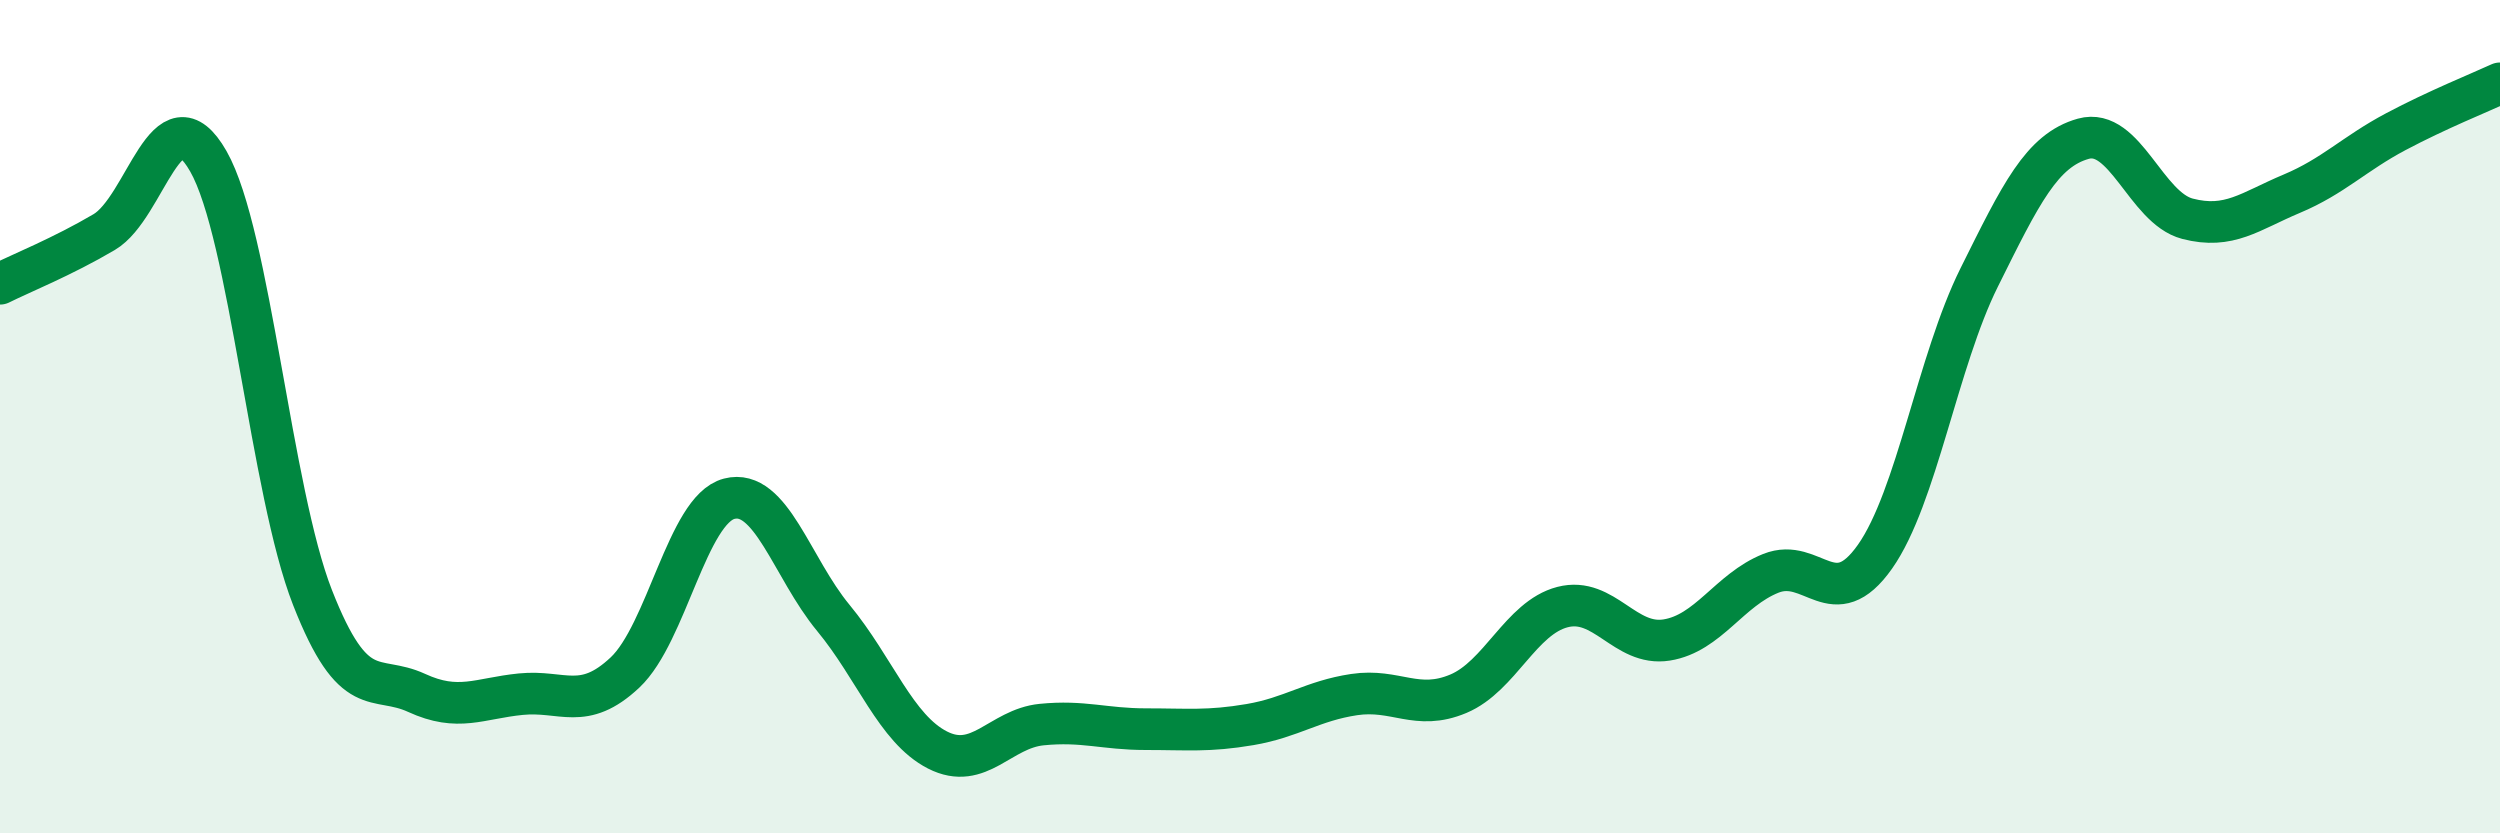 
    <svg width="60" height="20" viewBox="0 0 60 20" xmlns="http://www.w3.org/2000/svg">
      <path
        d="M 0,6.81 C 0.5,6.56 1.5,6.16 2.5,5.57 C 3.5,4.98 4,2.12 5,3.87 C 6,5.62 6.5,11.79 7.5,14.34 C 8.5,16.89 9,16.17 10,16.63 C 11,17.09 11.5,16.76 12.5,16.66 C 13.5,16.56 14,17.08 15,16.14 C 16,15.2 16.5,12.23 17.5,11.97 C 18.5,11.71 19,13.62 20,14.83 C 21,16.04 21.5,17.49 22.5,18 C 23.5,18.51 24,17.49 25,17.39 C 26,17.29 26.5,17.5 27.5,17.5 C 28.5,17.5 29,17.56 30,17.39 C 31,17.22 31.5,16.82 32.5,16.67 C 33.5,16.52 34,17.07 35,16.65 C 36,16.23 36.5,14.83 37.5,14.57 C 38.5,14.31 39,15.52 40,15.36 C 41,15.2 41.5,14.16 42.5,13.76 C 43.5,13.36 44,14.78 45,13.36 C 46,11.94 46.5,8.67 47.5,6.66 C 48.5,4.65 49,3.61 50,3.33 C 51,3.05 51.5,4.99 52.5,5.25 C 53.5,5.51 54,5.07 55,4.65 C 56,4.23 56.5,3.69 57.5,3.16 C 58.5,2.63 59.5,2.23 60,2L60 20L0 20Z"
        fill="#008740"
        opacity="0.1"
        stroke-linecap="round"
        stroke-linejoin="round"
      />
      <path
        d="M 0,6.81 C 0.5,6.56 1.5,6.16 2.5,5.57 C 3.5,4.98 4,2.12 5,3.87 C 6,5.62 6.5,11.79 7.5,14.34 C 8.5,16.89 9,16.17 10,16.63 C 11,17.09 11.5,16.76 12.5,16.66 C 13.5,16.56 14,17.08 15,16.14 C 16,15.2 16.5,12.23 17.5,11.97 C 18.5,11.71 19,13.62 20,14.83 C 21,16.04 21.5,17.49 22.5,18 C 23.5,18.51 24,17.49 25,17.39 C 26,17.29 26.5,17.5 27.5,17.5 C 28.5,17.5 29,17.56 30,17.39 C 31,17.22 31.5,16.82 32.5,16.67 C 33.5,16.52 34,17.07 35,16.65 C 36,16.23 36.5,14.83 37.5,14.57 C 38.5,14.31 39,15.52 40,15.36 C 41,15.2 41.5,14.16 42.5,13.76 C 43.5,13.36 44,14.78 45,13.36 C 46,11.94 46.5,8.67 47.5,6.66 C 48.5,4.65 49,3.61 50,3.33 C 51,3.05 51.5,4.99 52.5,5.25 C 53.5,5.51 54,5.07 55,4.65 C 56,4.23 56.5,3.69 57.5,3.16 C 58.5,2.63 59.5,2.23 60,2"
        stroke="#008740"
        stroke-width="1"
        fill="none"
        stroke-linecap="round"
        stroke-linejoin="round"
      />
    </svg>
  